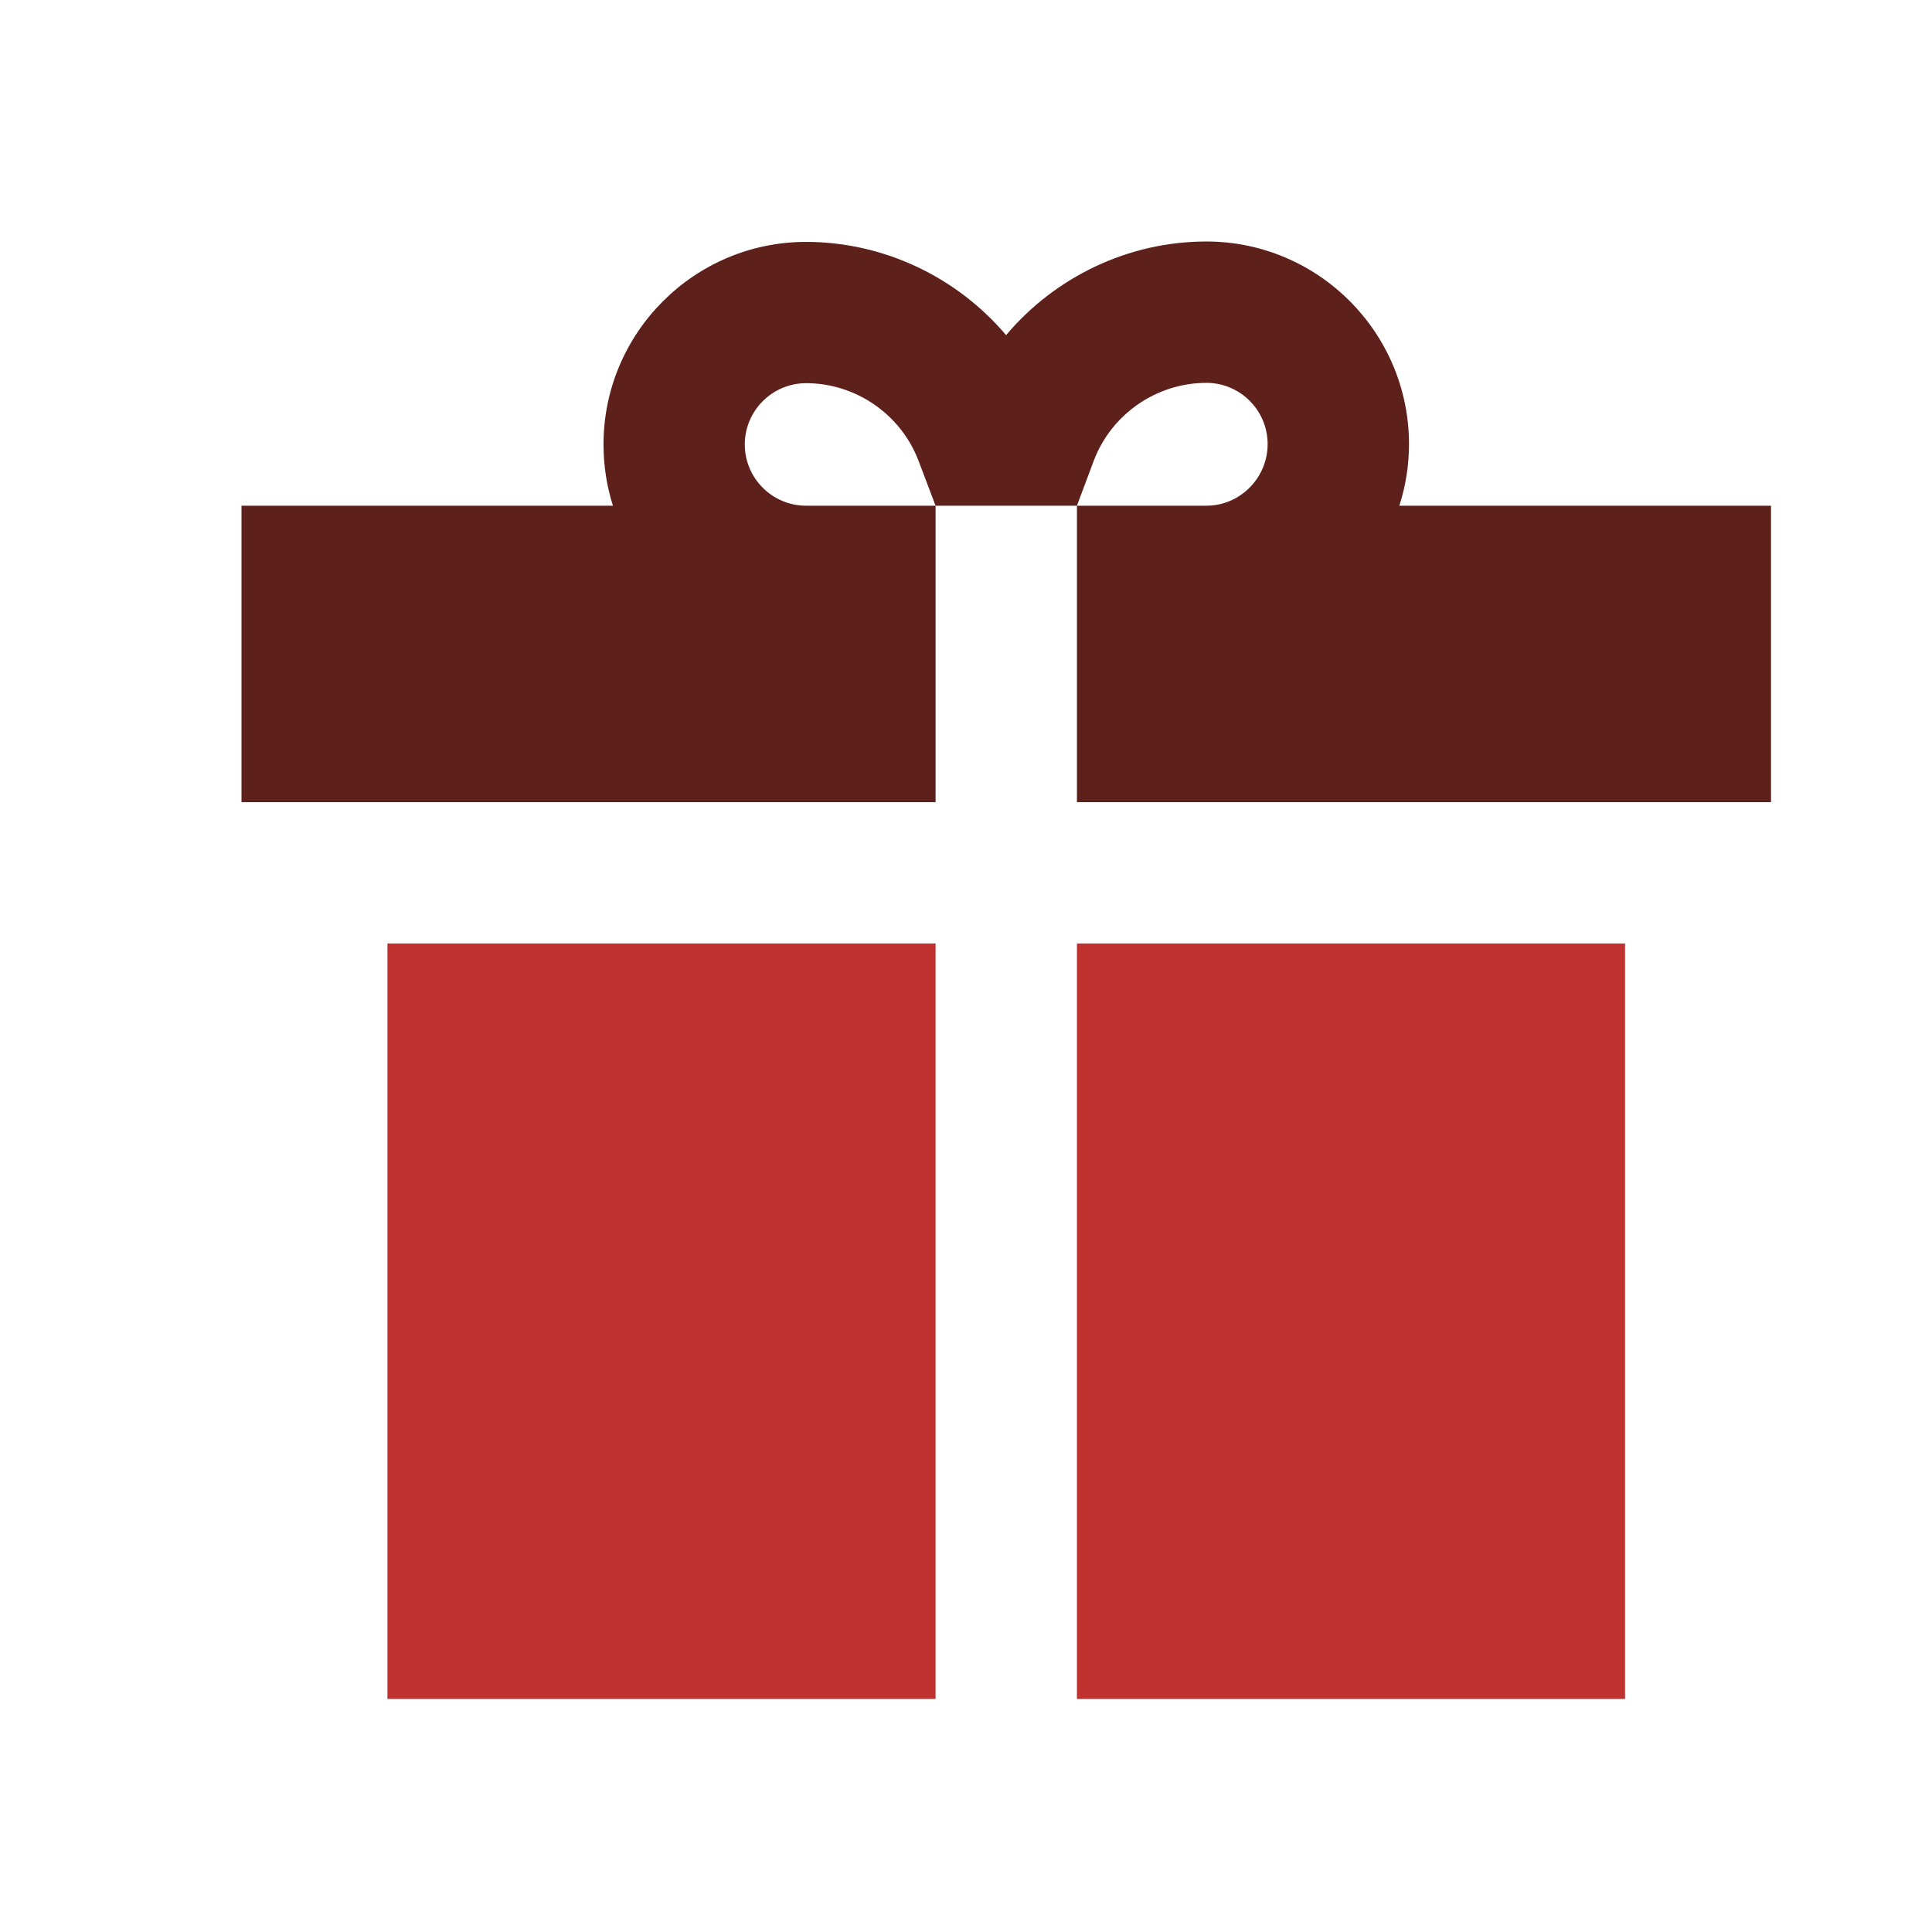 <svg width="24" height="24" viewBox="0 0 24 24" fill="none" xmlns="http://www.w3.org/2000/svg">
<path d="M11.622 6.282H13.378L13.588 5.721C13.807 5.144 14.368 4.756 14.986 4.756C15.406 4.756 15.747 5.097 15.747 5.517C15.747 5.936 15.406 6.282 14.986 6.282H13.378L13.378 9.965H22V6.282H17.383C17.461 6.04 17.503 5.783 17.503 5.517C17.503 4.129 16.374 3 14.986 3C14.014 3 13.106 3.442 12.498 4.163C11.89 3.445 10.983 3.005 10.013 3.005C8.626 3.005 7.497 4.134 7.497 5.521C7.497 5.786 7.538 6.042 7.614 6.282H3V9.965H11.622L11.622 6.282ZM9.252 5.521C9.252 5.102 9.594 4.76 10.014 4.76C10.631 4.76 11.193 5.148 11.411 5.726L11.622 6.282L10.013 6.282C9.594 6.282 9.252 5.941 9.252 5.521Z" fill="#5D201B"/>
<path d="M4.813 11.72H11.622V21.105H4.813V11.72Z" fill="#BF3230"/>
<path d="M13.378 11.72H20.187V21.105H13.378V11.72Z" fill="#BF3230"/>
</svg>
